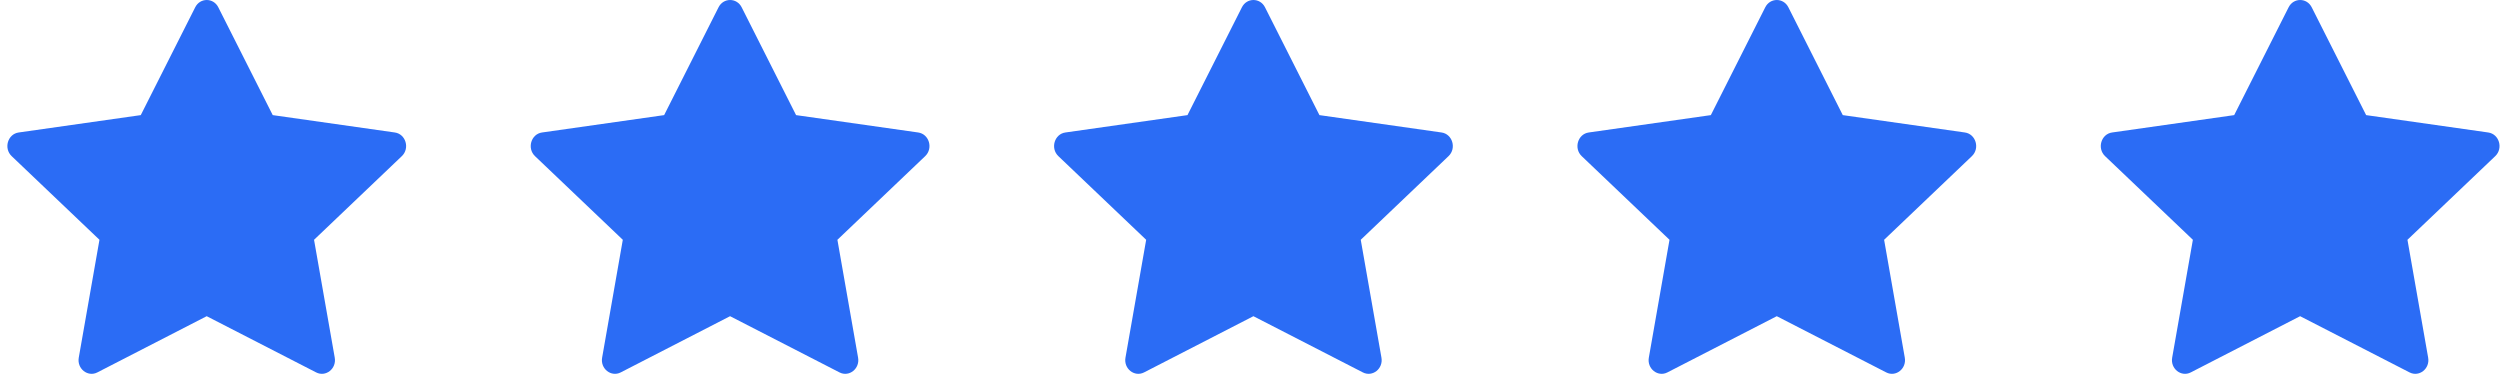 <svg width="107" height="16" viewBox="0 0 107 16" fill="none" xmlns="http://www.w3.org/2000/svg">
<path d="M4.167 15.939C3.755 16.15 3.288 15.78 3.371 15.308L4.257 10.263L0.499 6.683C0.148 6.348 0.33 5.736 0.801 5.67L6.025 4.927L8.355 0.312C8.565 -0.104 9.133 -0.104 9.343 0.312L11.673 4.927L16.897 5.67C17.368 5.736 17.55 6.348 17.198 6.683L13.441 10.263L14.327 15.308C14.41 15.78 13.943 16.15 13.531 15.939L8.847 13.533L4.167 15.939Z" fill="#2B6CF5"/>
<path d="M26.567 15.939C26.155 16.15 25.688 15.78 25.771 15.308L26.656 10.263L22.898 6.683C22.547 6.348 22.73 5.736 23.2 5.67L28.425 4.927L30.754 0.312C30.964 -0.104 31.533 -0.104 31.743 0.312L34.072 4.927L39.297 5.67C39.767 5.736 39.95 6.348 39.598 6.683L35.841 10.263L36.726 15.308C36.809 15.78 36.342 16.15 35.931 15.939L31.247 13.533L26.567 15.939Z" fill="#2B6CF5"/>
<path d="M48.966 15.939C48.554 16.15 48.087 15.78 48.17 15.308L49.056 10.263L45.298 6.683C44.947 6.348 45.129 5.736 45.6 5.67L50.824 4.927L53.154 0.312C53.364 -0.104 53.932 -0.104 54.142 0.312L56.472 4.927L61.696 5.67C62.167 5.736 62.349 6.348 61.997 6.683L58.24 10.263L59.126 15.308C59.209 15.78 58.742 16.15 58.33 15.939L53.646 13.533L48.966 15.939Z" fill="#2B6CF5"/>
<path d="M71.365 15.939C70.954 16.15 70.487 15.78 70.57 15.308L71.455 10.263L67.697 6.683C67.347 6.348 67.529 5.736 67.999 5.67L73.224 4.927L75.553 0.312C75.763 -0.104 76.332 -0.104 76.542 0.312L78.871 4.927L84.096 5.67C84.566 5.736 84.749 6.348 84.397 6.683L80.64 10.263L81.525 15.308C81.608 15.78 81.141 16.15 80.73 15.939L76.046 13.533L71.365 15.939Z" fill="#2B6CF5"/>
<path d="M93.765 15.939C93.353 16.15 92.886 15.78 92.969 15.308L93.855 10.263L90.097 6.683C89.746 6.348 89.928 5.736 90.399 5.67L95.623 4.927L97.953 0.312C98.163 -0.104 98.731 -0.104 98.941 0.312L101.271 4.927L106.495 5.67C106.966 5.736 107.148 6.348 106.796 6.683L103.039 10.263L103.925 15.308C104.008 15.78 103.541 16.15 103.129 15.939L98.445 13.533L93.765 15.939Z" fill="#2B6CF5"/>
</svg>
